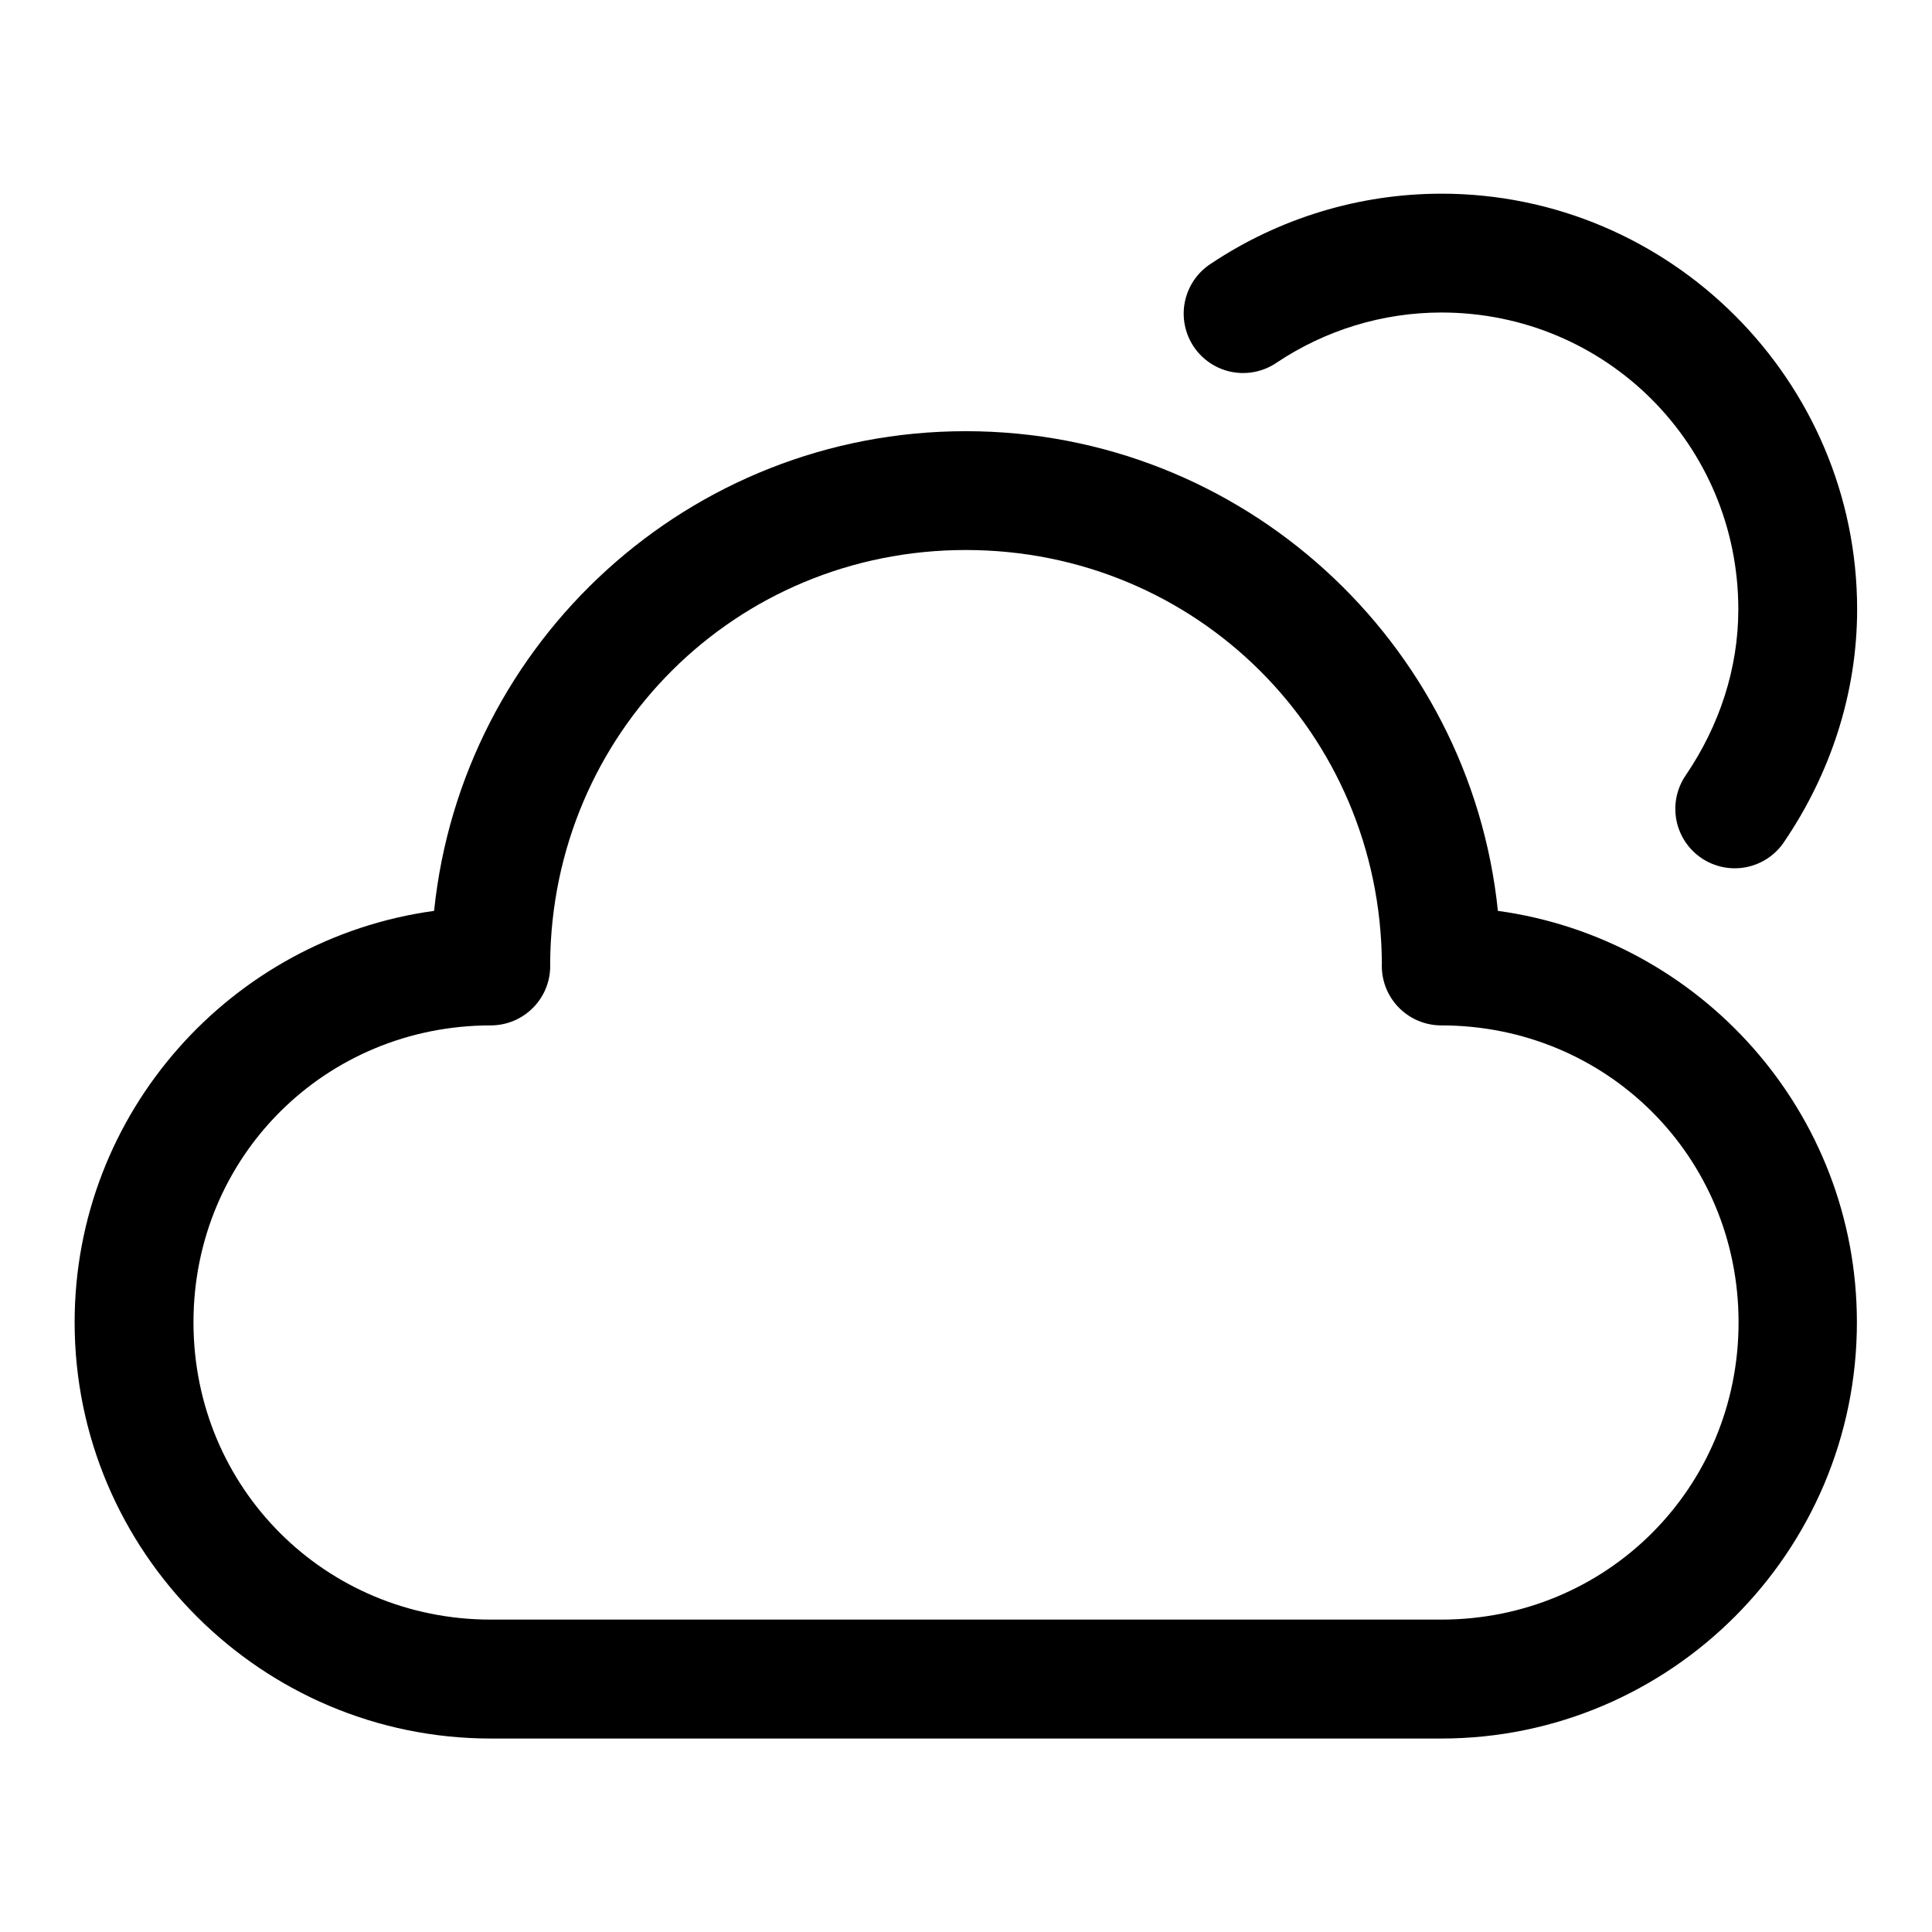 <?xml version="1.0" encoding="UTF-8"?>
<!-- Uploaded to: ICON Repo, www.iconrepo.com, Generator: ICON Repo Mixer Tools -->
<svg fill="#000000" width="800px" height="800px" version="1.1" viewBox="144 144 512 512" xmlns="http://www.w3.org/2000/svg">
 <g>
  <path d="m399.94 258.27c-73.273 0-133.55 55.773-140.9 127.12-53.688 7.363-95.262 53.367-95.262 109.04 0 60.781 49.516 110.3 110.3 110.3h251.84c60.781 0 110.18-49.52 110.18-110.3 0-55.676-41.469-101.68-95.141-109.04-7.356-71.348-67.746-127.12-141.02-127.12zm0 31.488c61.059 0 109.84 48.555 110.27 109.5-0.199 4.297 1.363 8.488 4.332 11.598 2.969 3.113 7.082 4.879 11.383 4.883 43.883 0 78.812 34.805 78.812 78.691 0 43.883-34.93 78.781-78.812 78.781h-251.84c-43.883 0-78.812-34.898-78.812-78.781 0-43.887 34.93-78.691 78.812-78.691 4.301-0.004 8.41-1.77 11.379-4.883 2.969-3.109 4.535-7.301 4.332-11.598 0.43-60.949 49.09-109.5 110.15-109.5z"/>
  <path d="m525.95 195.33c-21.746 0.008-42.98 6.488-61.039 18.543-3.547 2.281-6.027 5.894-6.891 10.027-0.859 4.129-0.027 8.434 2.316 11.945 2.34 3.512 5.992 5.934 10.137 6.731 4.144 0.793 8.434-0.109 11.906-2.504 12.914-8.621 28.078-13.246 43.574-13.254 43.656-0.016 78.746 35.07 78.719 78.719-0.008 15.582-4.984 30.723-13.867 43.82-2.41 3.457-3.332 7.734-2.562 11.875 0.77 4.141 3.164 7.805 6.652 10.164 3.488 2.363 7.781 3.227 11.91 2.402 4.133-0.824 7.762-3.269 10.074-6.793 12.164-17.934 19.266-39.199 19.281-61.469 0.035-60.691-49.52-110.23-110.21-110.21z"/>
 </g>
</svg>